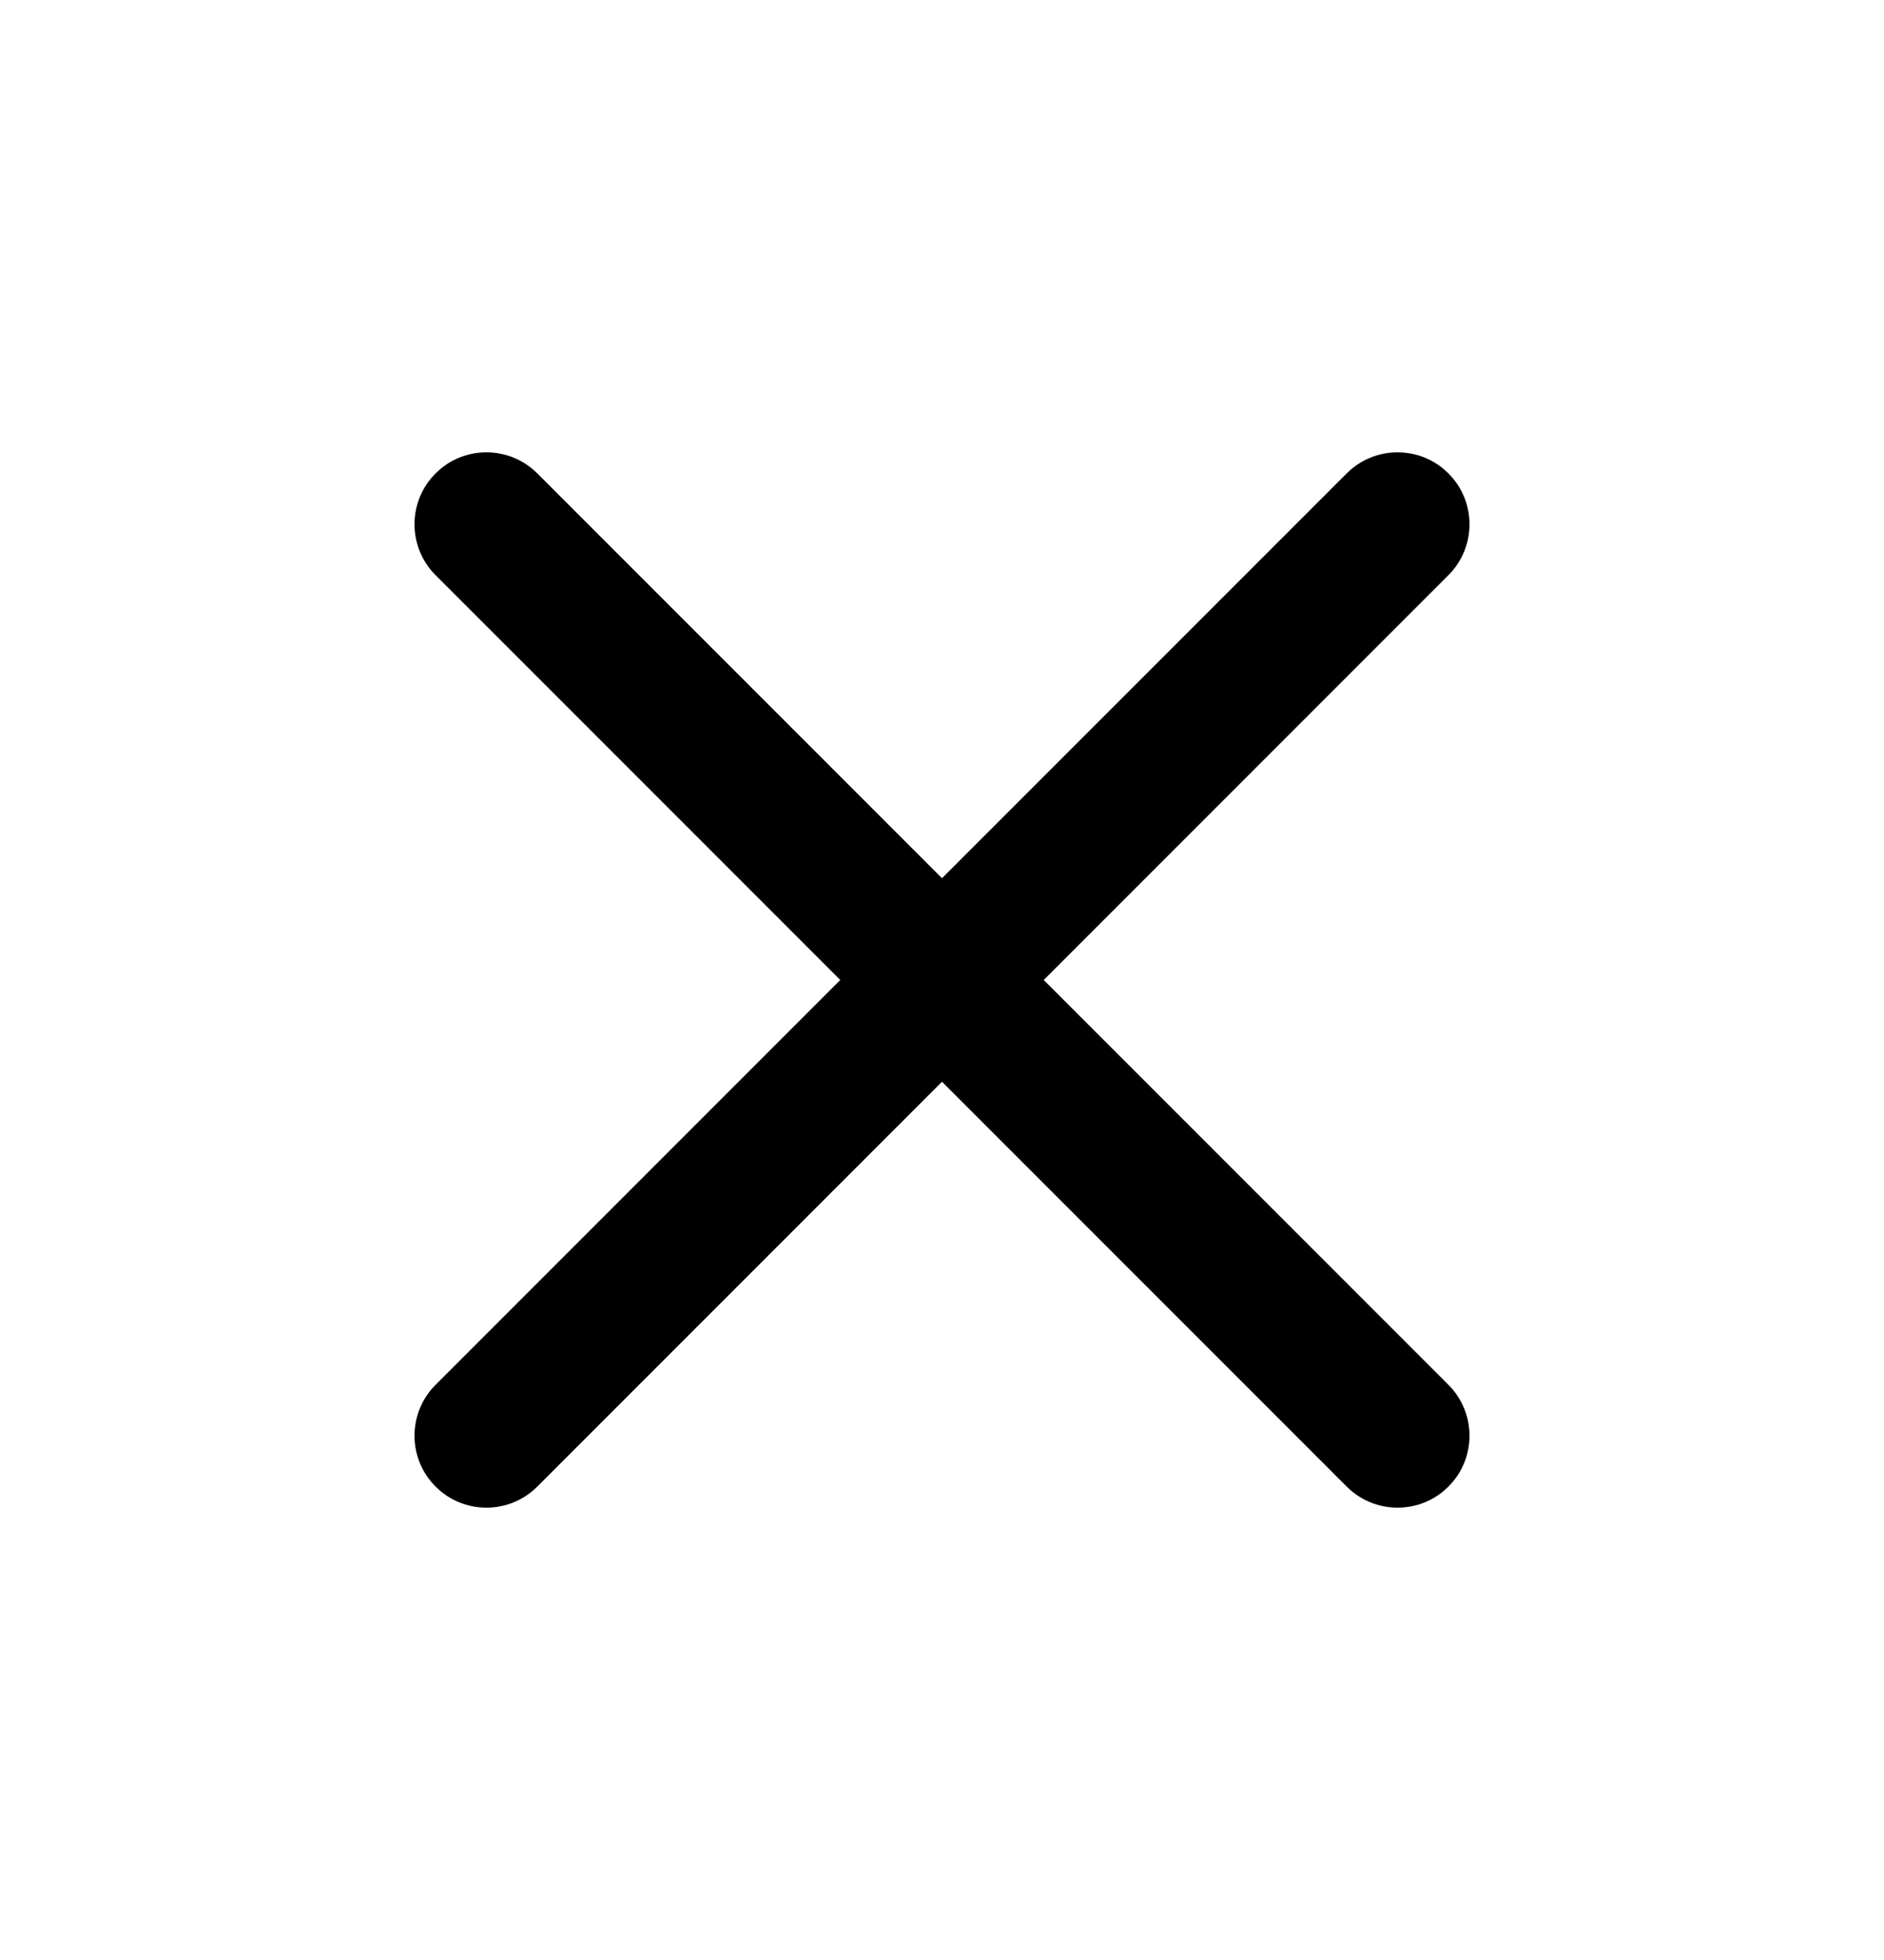 <svg width="25" height="26" viewBox="0 0 25 26" fill="none" xmlns="http://www.w3.org/2000/svg">
<path fill-rule="evenodd" clip-rule="evenodd" d="M5.78 6.28C6.152 5.907 6.757 5.907 7.13 6.28L12.5 11.65L17.87 6.28C18.243 5.907 18.848 5.907 19.22 6.28C19.593 6.652 19.593 7.257 19.22 7.63L13.85 13L19.22 18.37C19.593 18.743 19.593 19.348 19.22 19.72C18.848 20.093 18.243 20.093 17.87 19.72L12.5 14.35L7.13 19.72C6.757 20.093 6.152 20.093 5.78 19.72C5.407 19.348 5.407 18.743 5.78 18.37L11.15 13L5.78 7.63C5.407 7.257 5.407 6.652 5.78 6.28Z" fill="black"/>
</svg>
